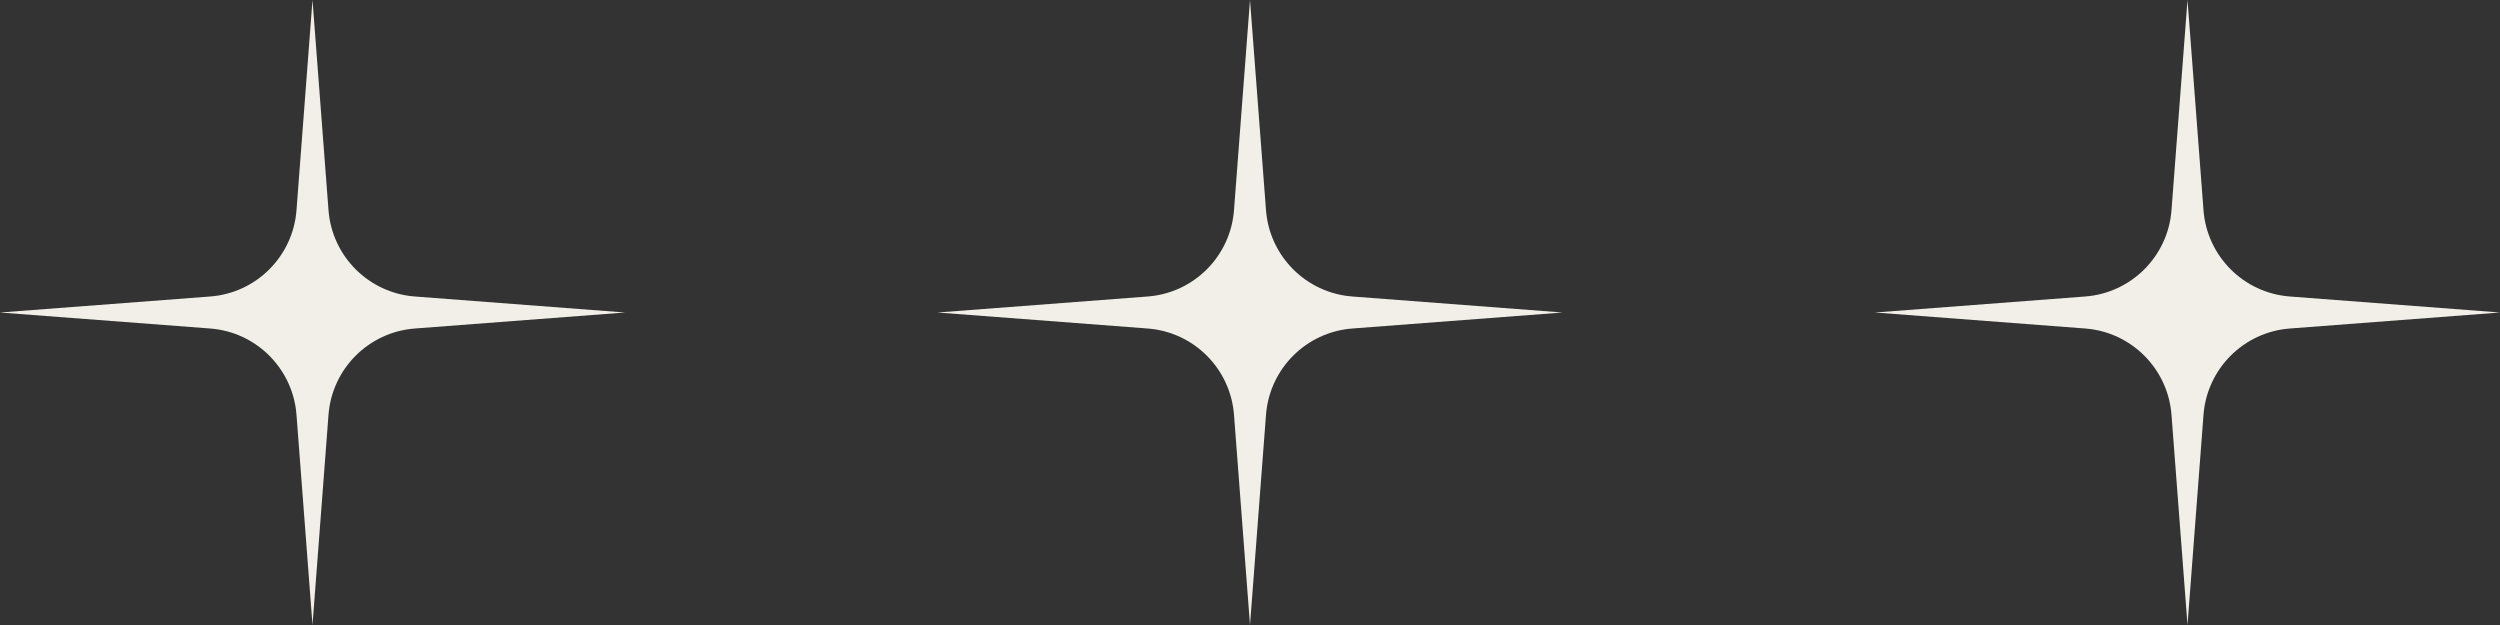 <?xml version="1.0" encoding="UTF-8"?> <svg xmlns="http://www.w3.org/2000/svg" width="80" height="20" viewBox="0 0 80 20" fill="none"><rect x="0" y="0" width="80" height="20" fill="#333333" stroke="none"/> <path d="M10 0L10.512 6.725C10.624 8.202 11.798 9.376 13.275 9.488L20 10L13.275 10.512C11.798 10.624 10.624 11.798 10.512 13.275L10 20L9.488 13.275C9.376 11.798 8.202 10.624 6.725 10.512L0 10L6.725 9.488C8.202 9.376 9.376 8.202 9.488 6.725L10 0Z" fill="#F2EFE9"></path> <path d="M40 0L40.512 6.725C40.624 8.202 41.798 9.376 43.275 9.488L50 10L43.275 10.512C41.798 10.624 40.624 11.798 40.512 13.275L40 20L39.488 13.275C39.376 11.798 38.202 10.624 36.725 10.512L30 10L36.725 9.488C38.202 9.376 39.376 8.202 39.488 6.725L40 0Z" fill="#F2EFE9"></path> <path d="M70 0L70.512 6.725C70.624 8.202 71.798 9.376 73.275 9.488L80 10L73.275 10.512C71.798 10.624 70.624 11.798 70.512 13.275L70 20L69.488 13.275C69.376 11.798 68.202 10.624 66.725 10.512L60 10L66.725 9.488C68.202 9.376 69.376 8.202 69.488 6.725L70 0Z" fill="#F2EFE9"></path> </svg> 